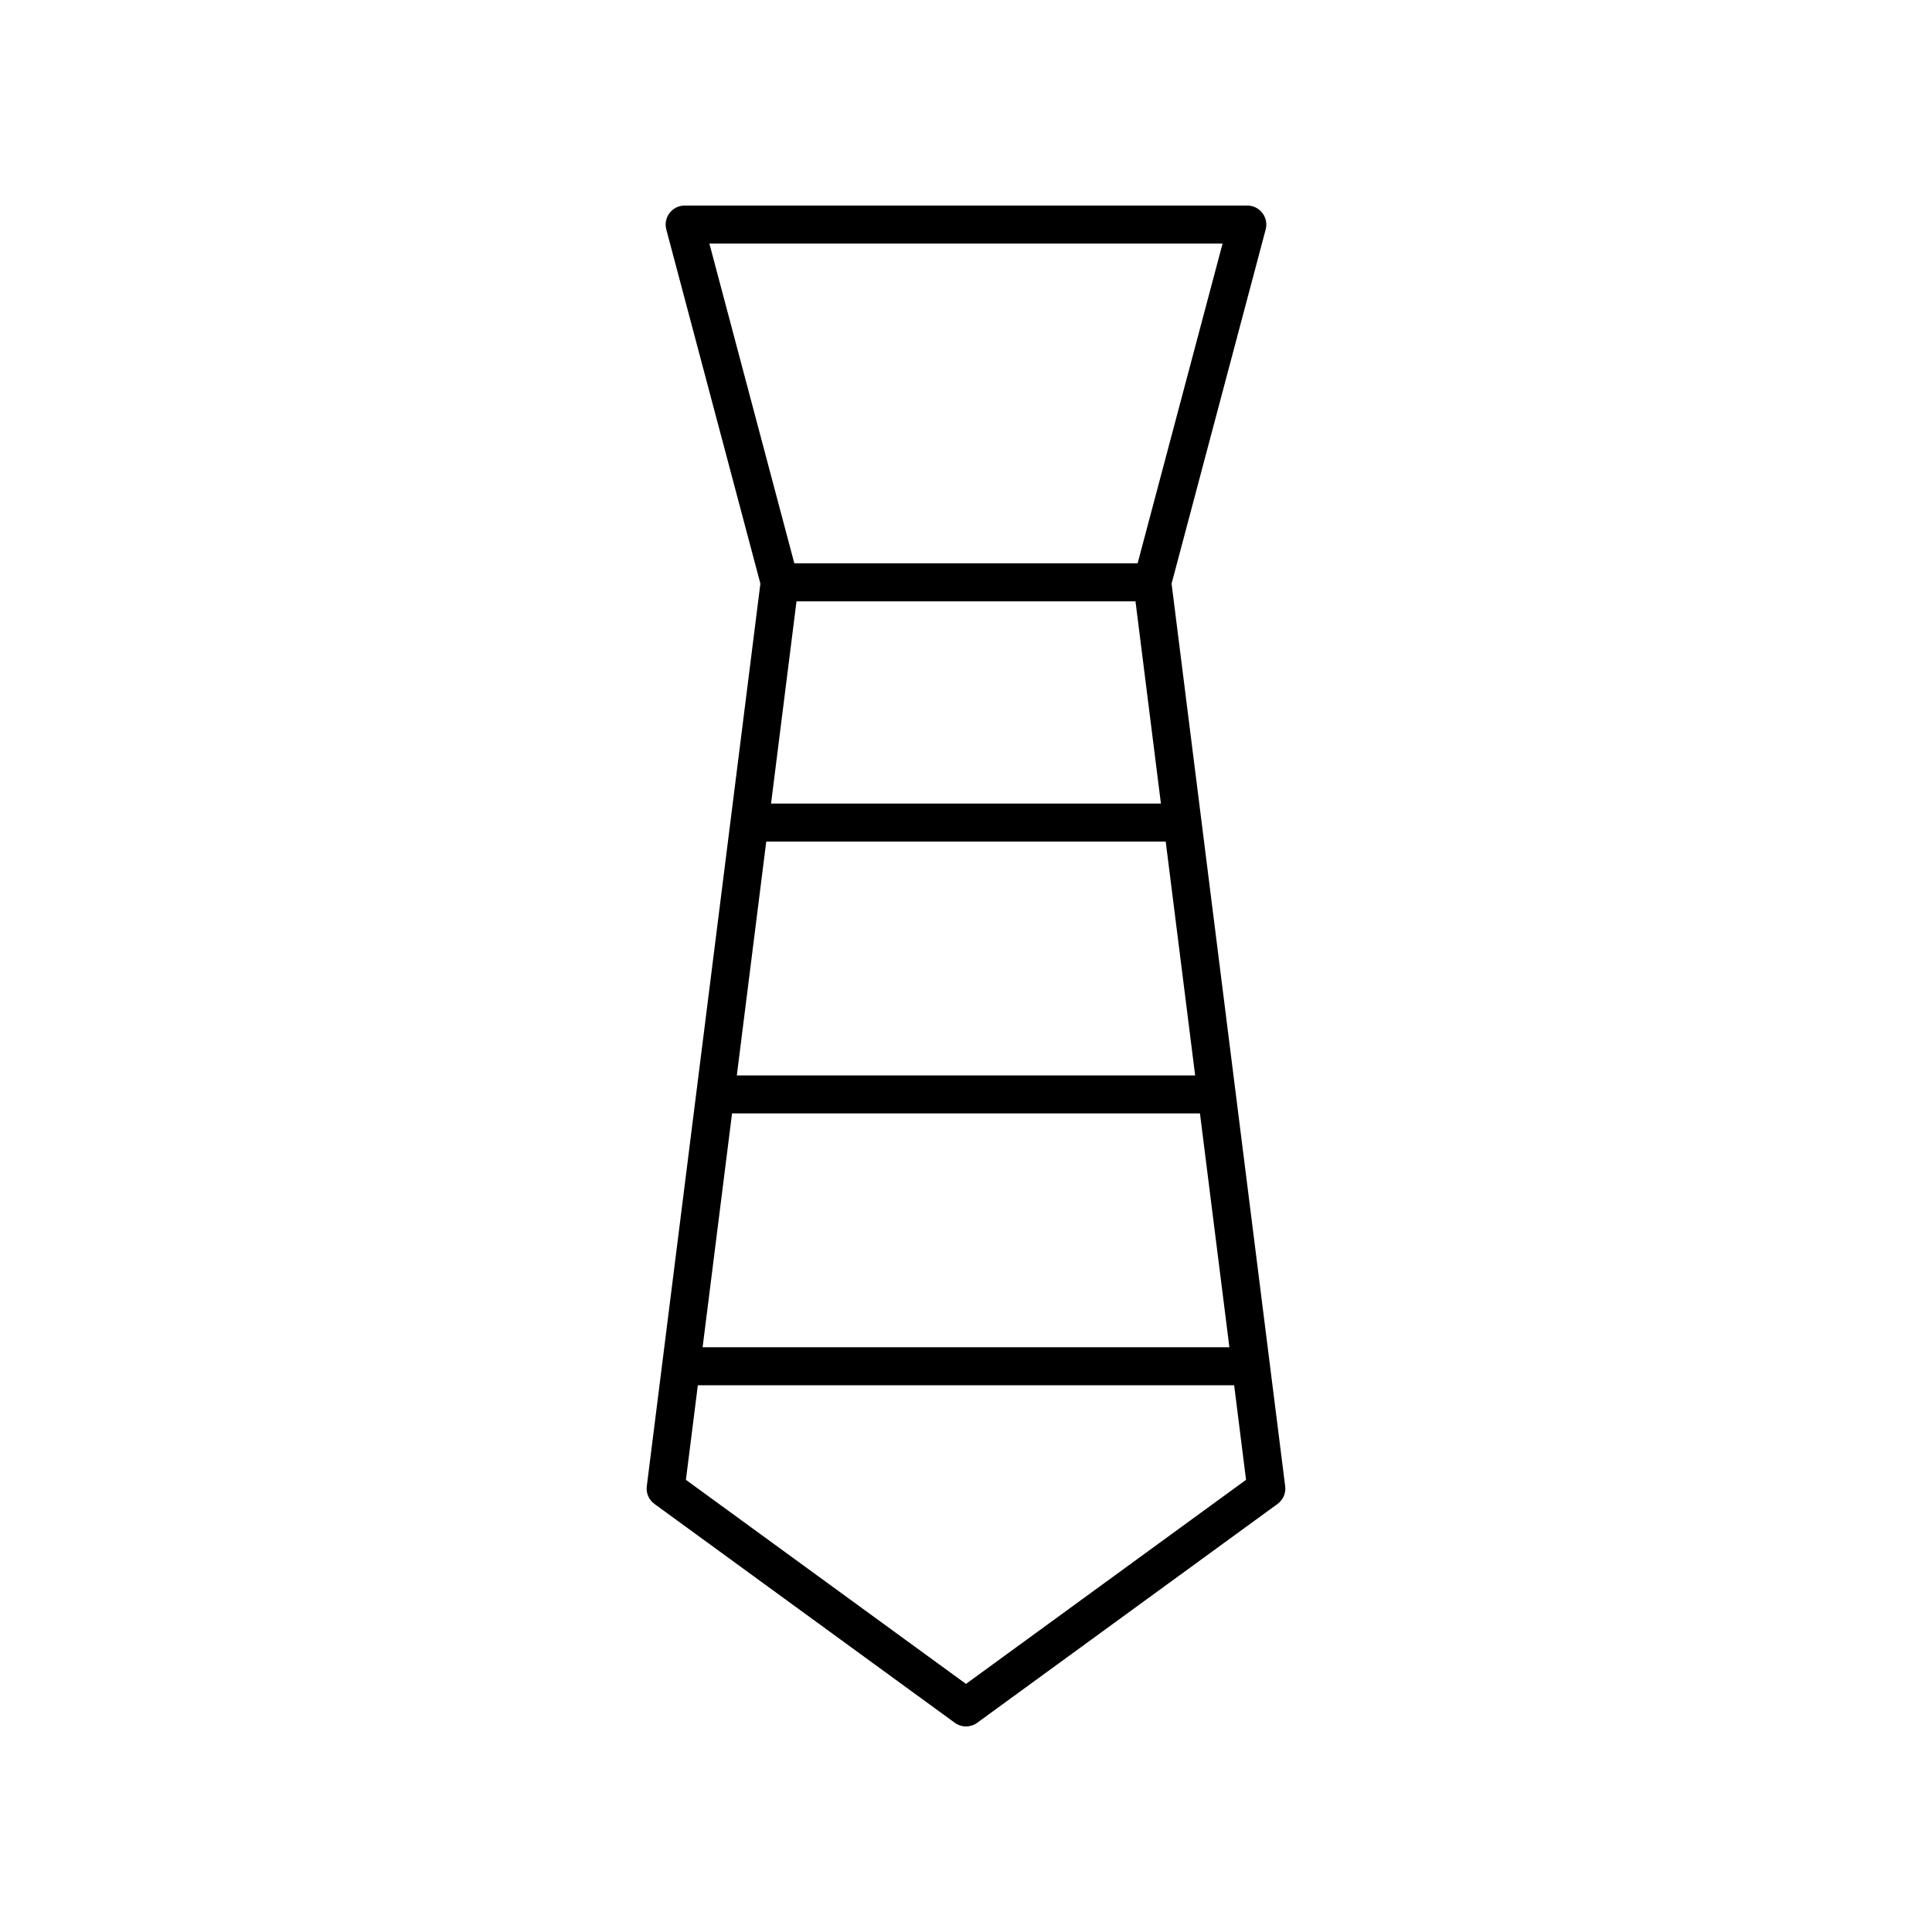 <?xml version="1.0" encoding="UTF-8"?>
<!-- Uploaded to: ICON Repo, www.iconrepo.com, Generator: ICON Repo Mixer Tools -->
<svg fill="#000000" width="800px" height="800px" version="1.1" viewBox="144 144 512 512" xmlns="http://www.w3.org/2000/svg">
 <path d="m317.44 542.56 79.59 57.996c0.883 0.645 1.926 0.969 2.969 0.969 1.039 0 2.082-0.32 2.965-0.965l79.59-57.996c1.484-1.078 2.262-2.879 2.031-4.699l-30.105-239.19 24.938-93.863c0.402-1.512 0.078-3.125-0.875-4.363-0.949-1.25-2.426-1.973-3.992-1.973h-149.11c-1.566 0-3.039 0.727-3.992 1.969-0.953 1.238-1.277 2.852-0.875 4.363l24.938 93.863-30.105 239.19c-0.23 1.82 0.547 3.617 2.031 4.699zm14.555-334.01h136l-22.516 84.738h-90.973zm119.66 148.4h-103.32l6.746-53.586h89.836zm-104.59 10.078h105.86l7.801 61.965h-121.46zm-9.066 72.039h124l7.801 61.965-139.6 0.004zm-9.066 72.043h142.13l3.152 25.059-74.219 54.082-74.223-54.082z"/>
</svg>